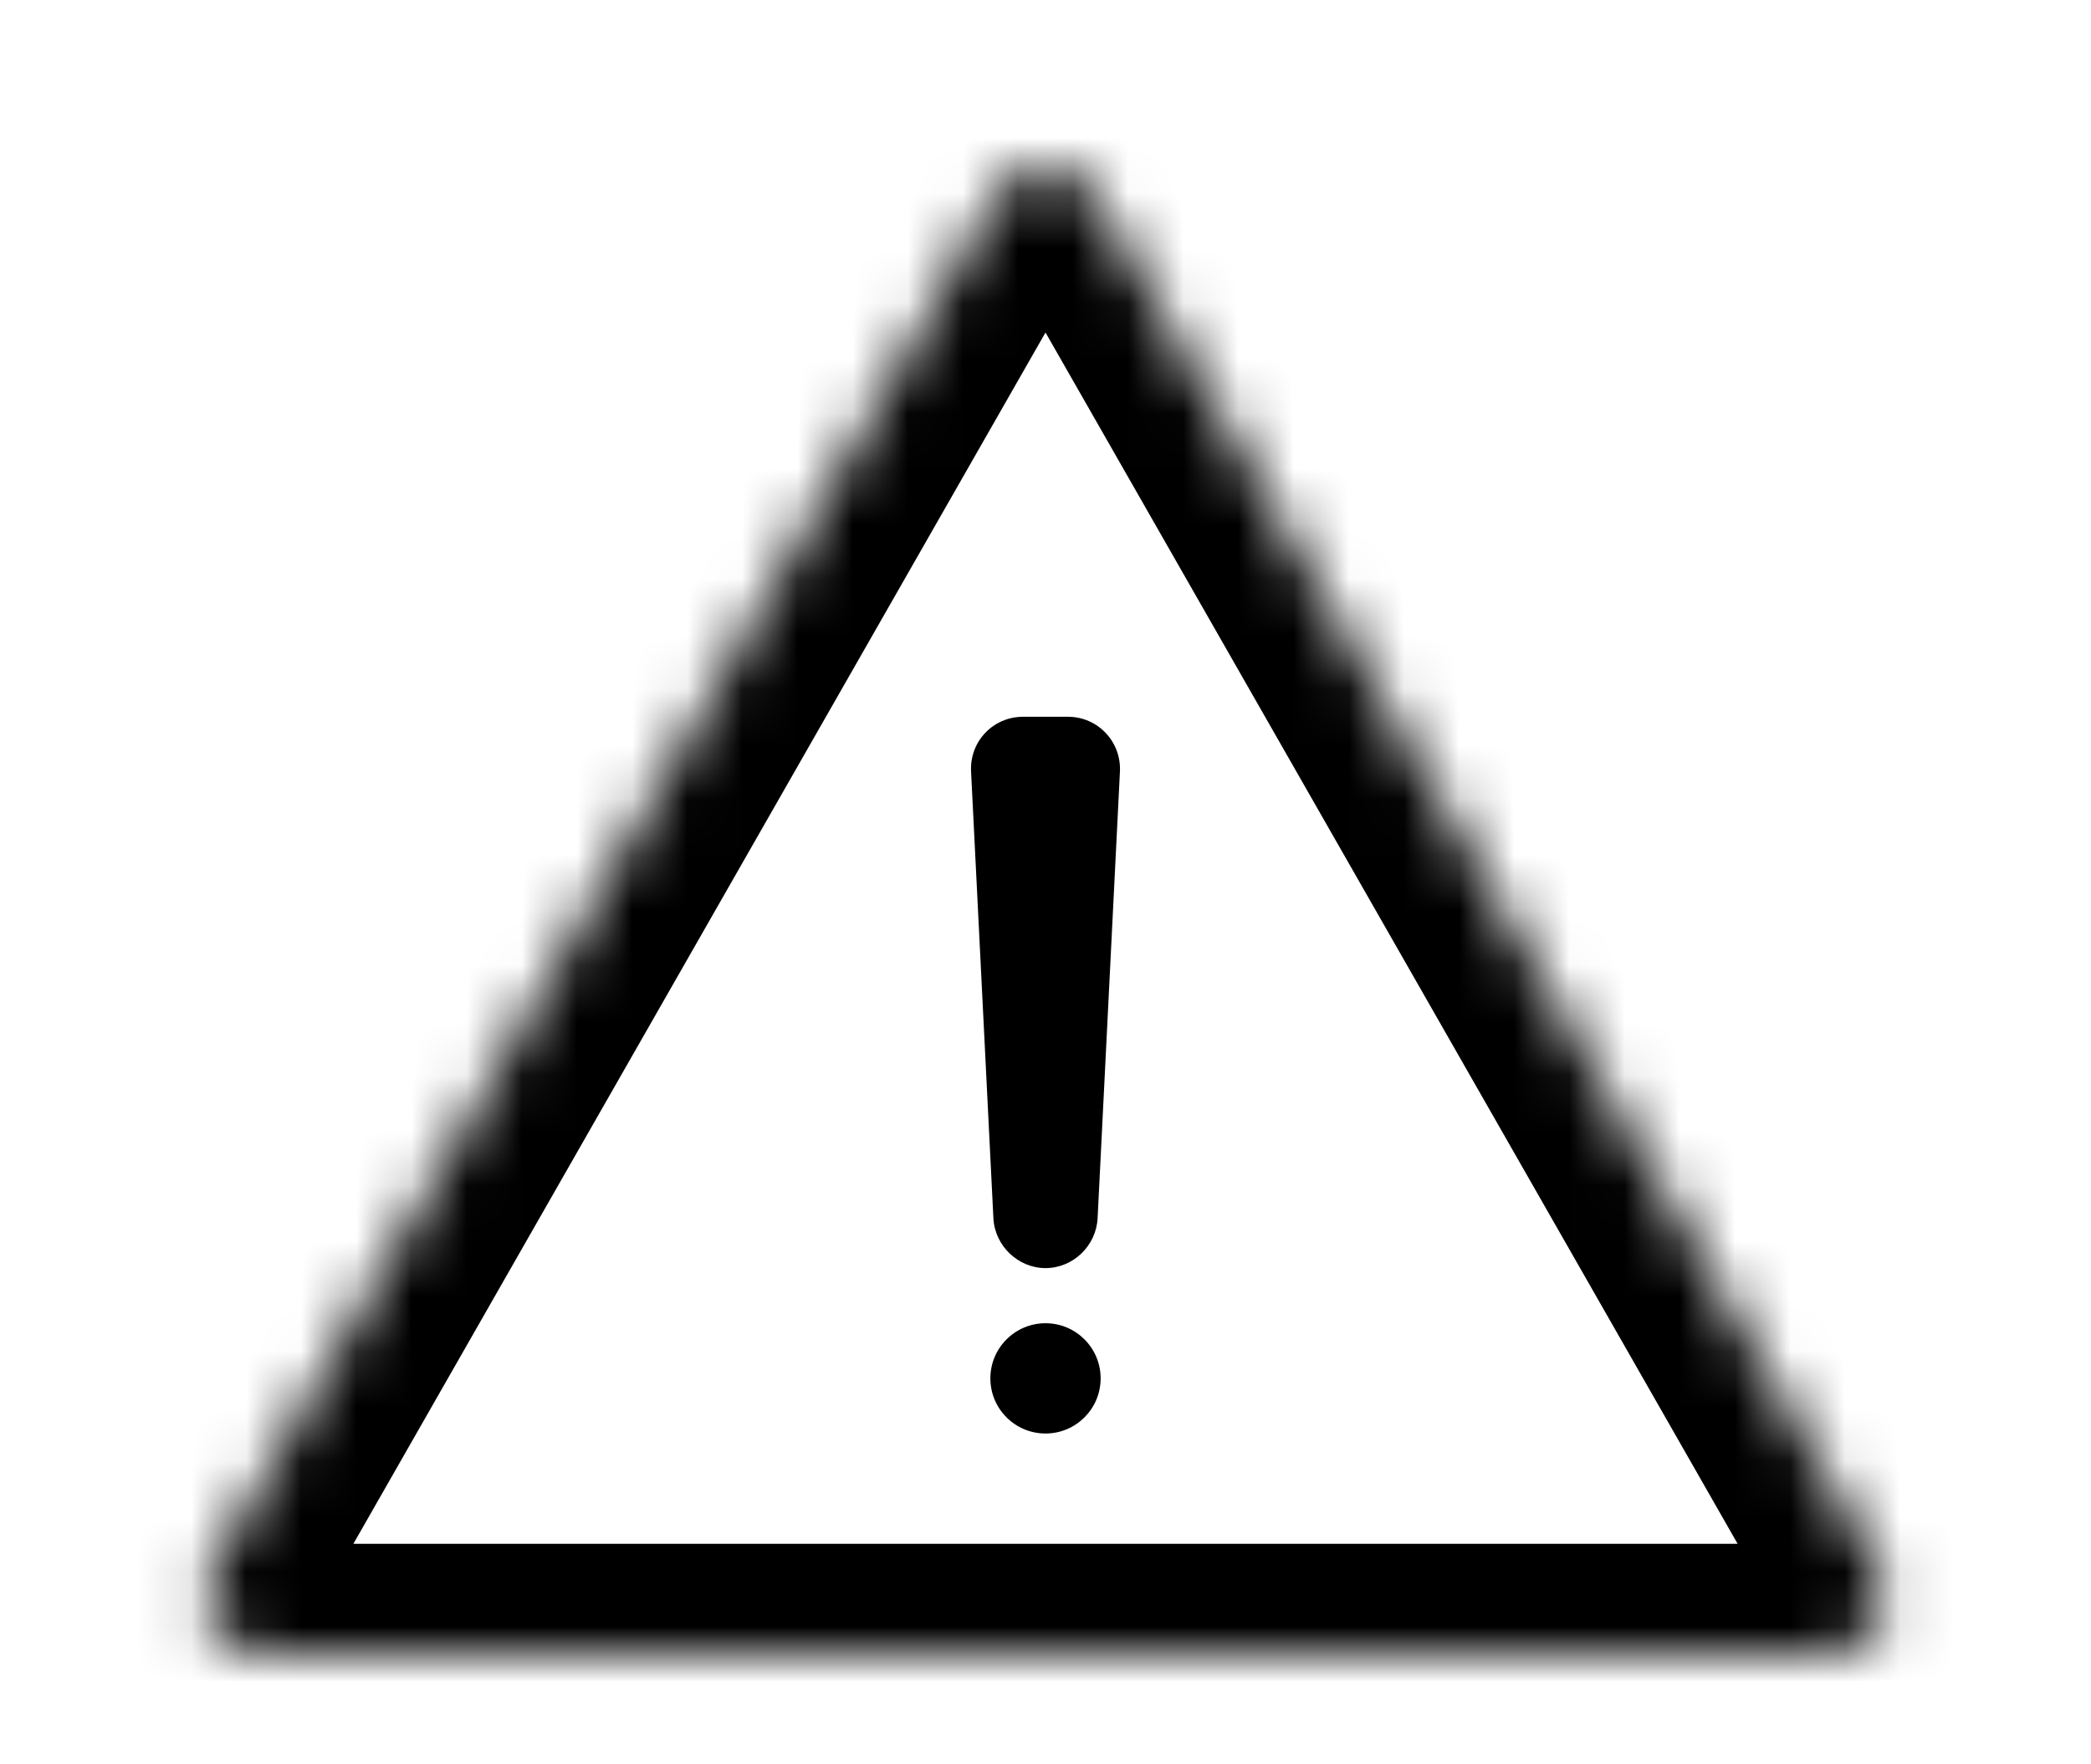 <?xml version="1.0" encoding="UTF-8" standalone="no"?>
<svg width="32px" height="27px" viewBox="0 0 32 32" version="1.1" xmlns="http://www.w3.org/2000/svg" xmlns:xlink="http://www.w3.org/1999/xlink">
    <!-- Generator: Sketch 40.3 (33839) - http://www.bohemiancoding.com/sketch -->
    <title>Icon</title>
    <desc>Created with Sketch.</desc>
    <defs>
        <path d="M15.011,1.73 C15.557,0.775 16.445,0.778 16.989,1.73 L31.011,26.27 C31.557,27.225 31.111,28 29.998,28 L2.002,28 C0.896,28 0.445,27.222 0.989,26.27 L15.011,1.73 Z" id="path-1"></path>
        <mask id="mask-2" maskContentUnits="userSpaceOnUse" maskUnits="objectBoundingBox" x="0" y="0" width="32" height="28" fill="white">
            <use xlink:href="#path-1"></use>
        </mask>
    </defs>
    <g id="Welcome" stroke="none" stroke-width="1" fill="none" fill-rule="evenodd">
        <g id="Desktop-HD" transform="translate(-20, -212)">
            <g id="Needs-attention" transform="translate(20, 209)">
                <g id="Icon" transform="translate(0, 5)">
                    <use id="Triangle" stroke="#000000" mask="url(#mask-2)" stroke-width="4" xlink:href="#path-1"></use>
                    <circle id="Oval-5" fill="#000000" cx="16" cy="23" r="1"></circle>
                    <path d="M14.65,11.995 C14.622,11.446 15.05,11 15.595,11 L16.405,11 C16.954,11 17.377,11.456 17.35,11.995 L16.945,20.095 C16.92,20.595 16.501,21 16,21 L16,21 C15.503,21 15.08,20.596 15.055,20.095 L14.65,11.995 Z" id="Rectangle-6" fill="#000000"></path>
                </g>
            </g>
        </g>
    </g>
</svg>
